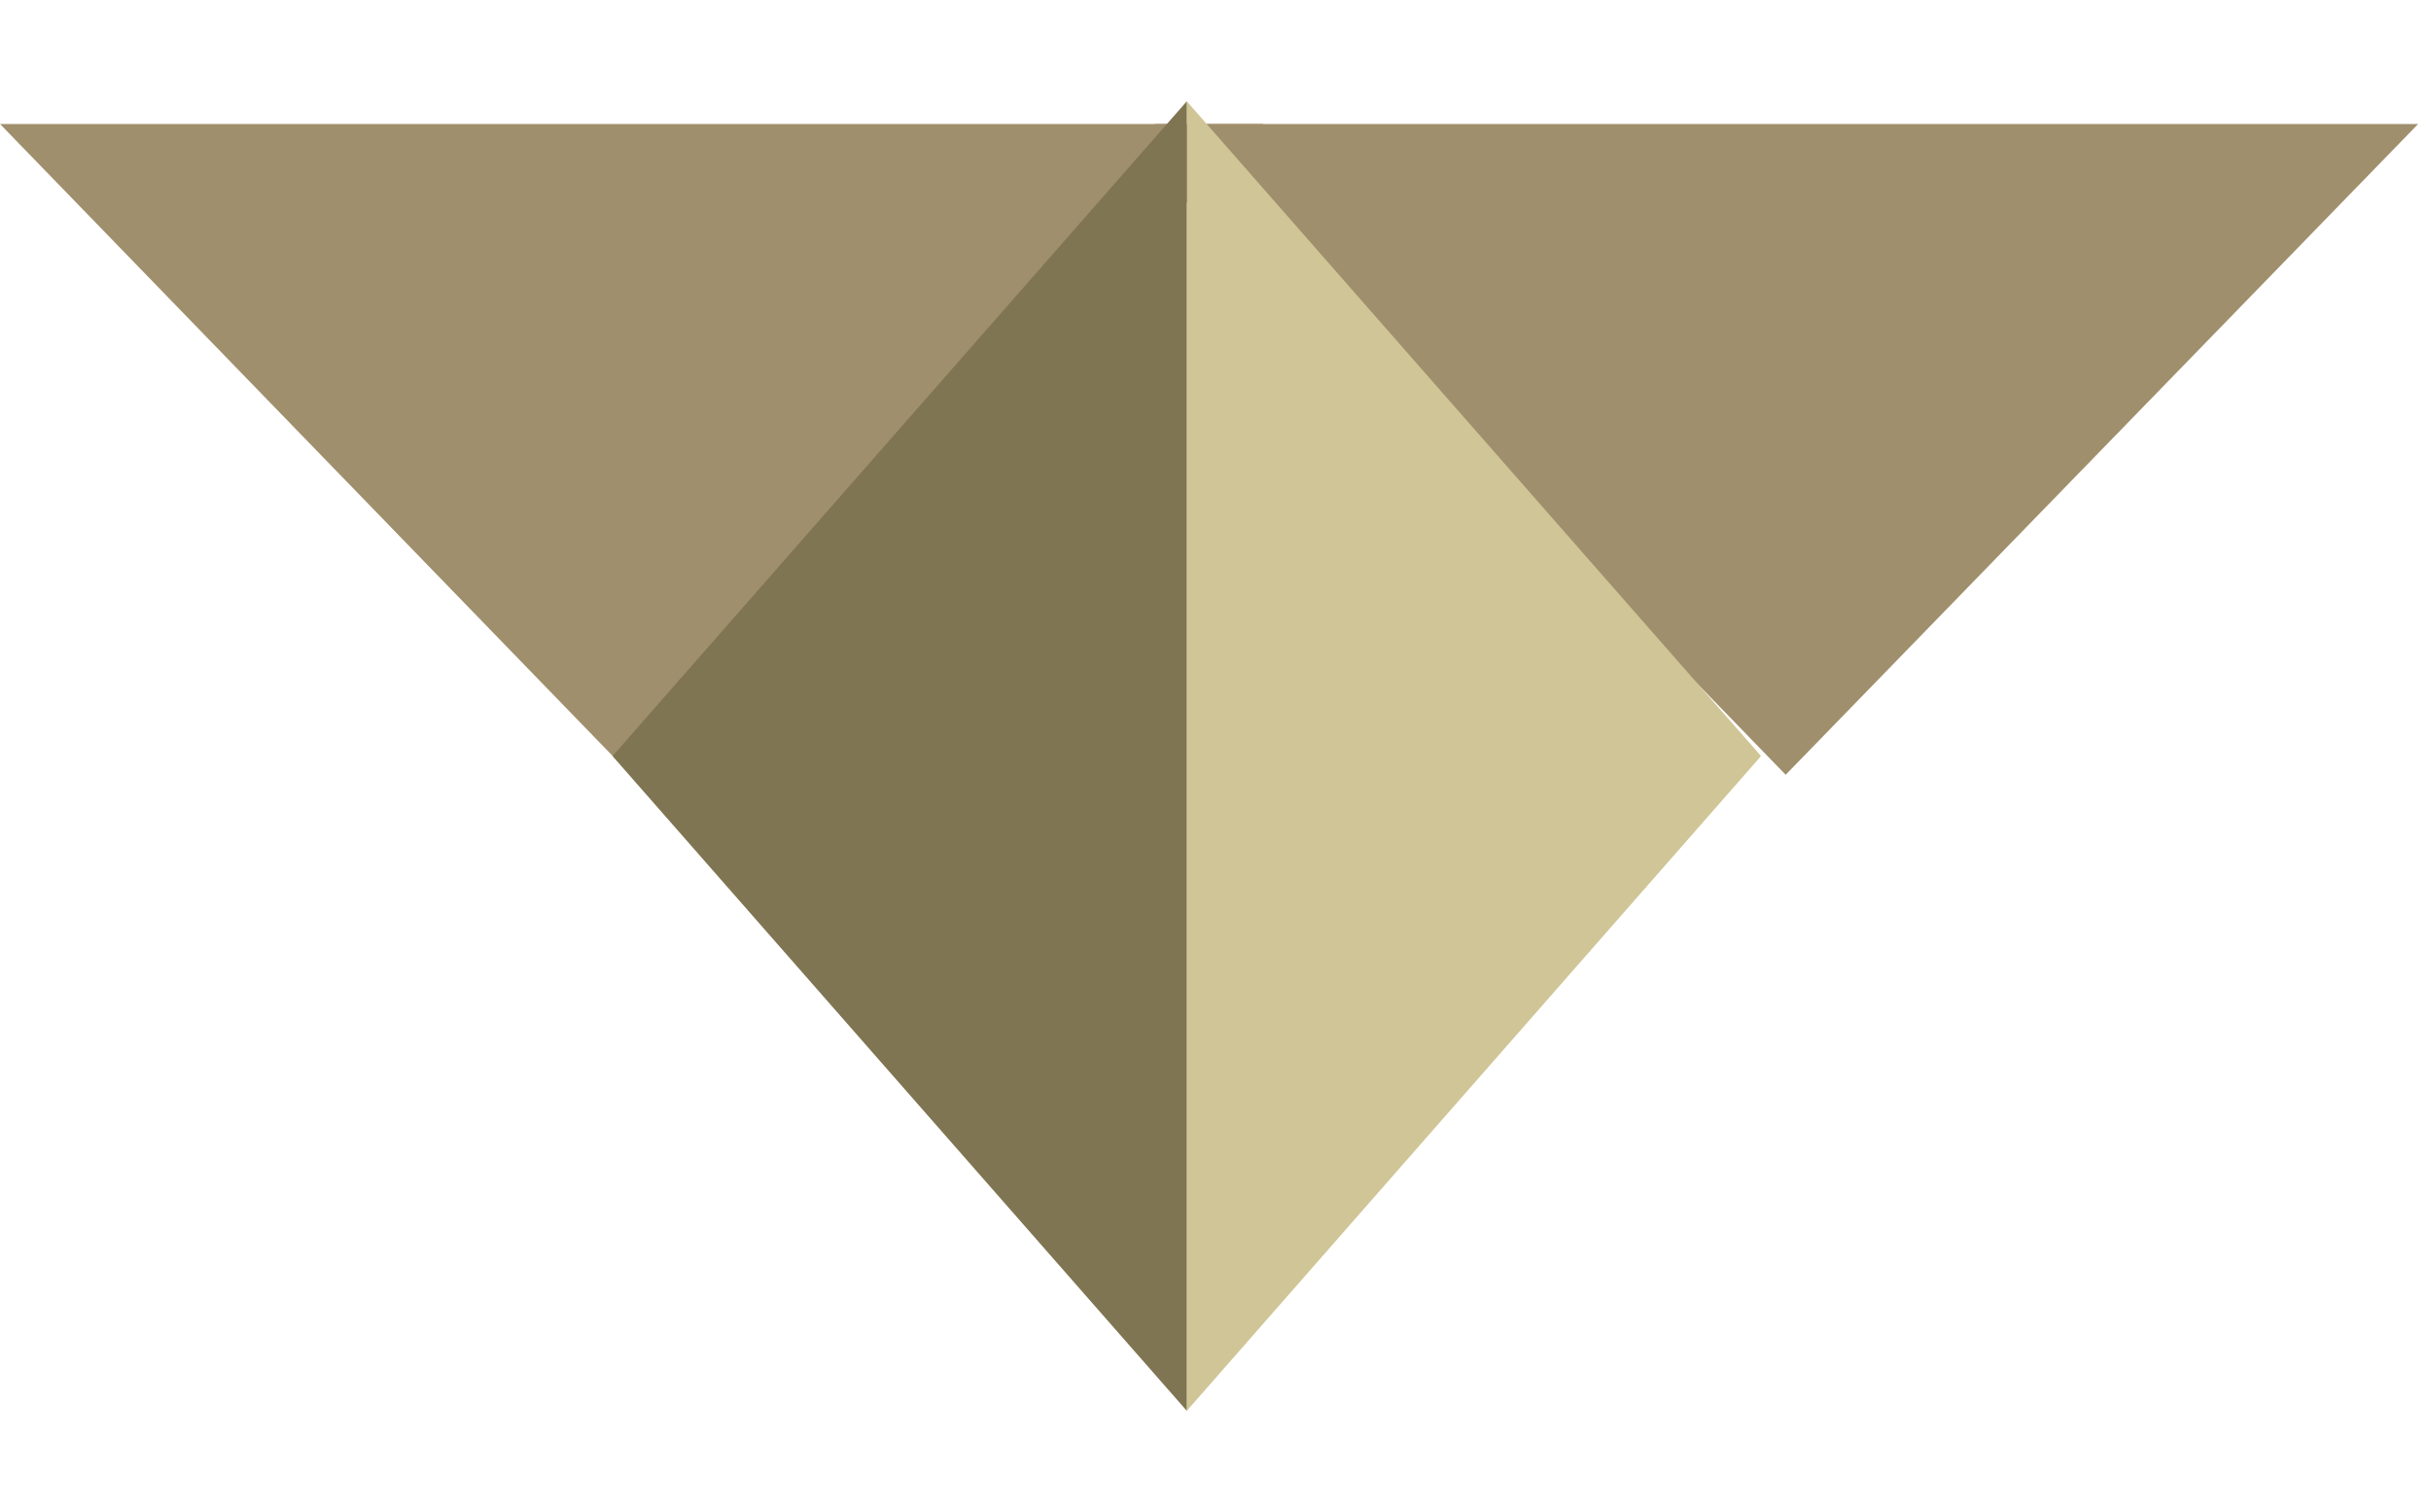 <svg width="127" height="79" viewBox="0 0 127 79" fill="none" xmlns="http://www.w3.org/2000/svg">
<path d="M32.959 40.478L66 6.478L1.50168e-06 6.478L32.959 40.478Z" fill="#A08F6C"/>
<path d="M93.287 40.478L126.328 6.479L60.328 6.479L93.287 40.478Z" fill="#A08F6C"/>
<path d="M92 39.5L62 5.292L62 73.708L92 39.5Z" fill="#CFC596"/>
<path d="M32 39.5L62 73.708L62 5.292L32 39.5Z" fill="#807552"/>
</svg>
